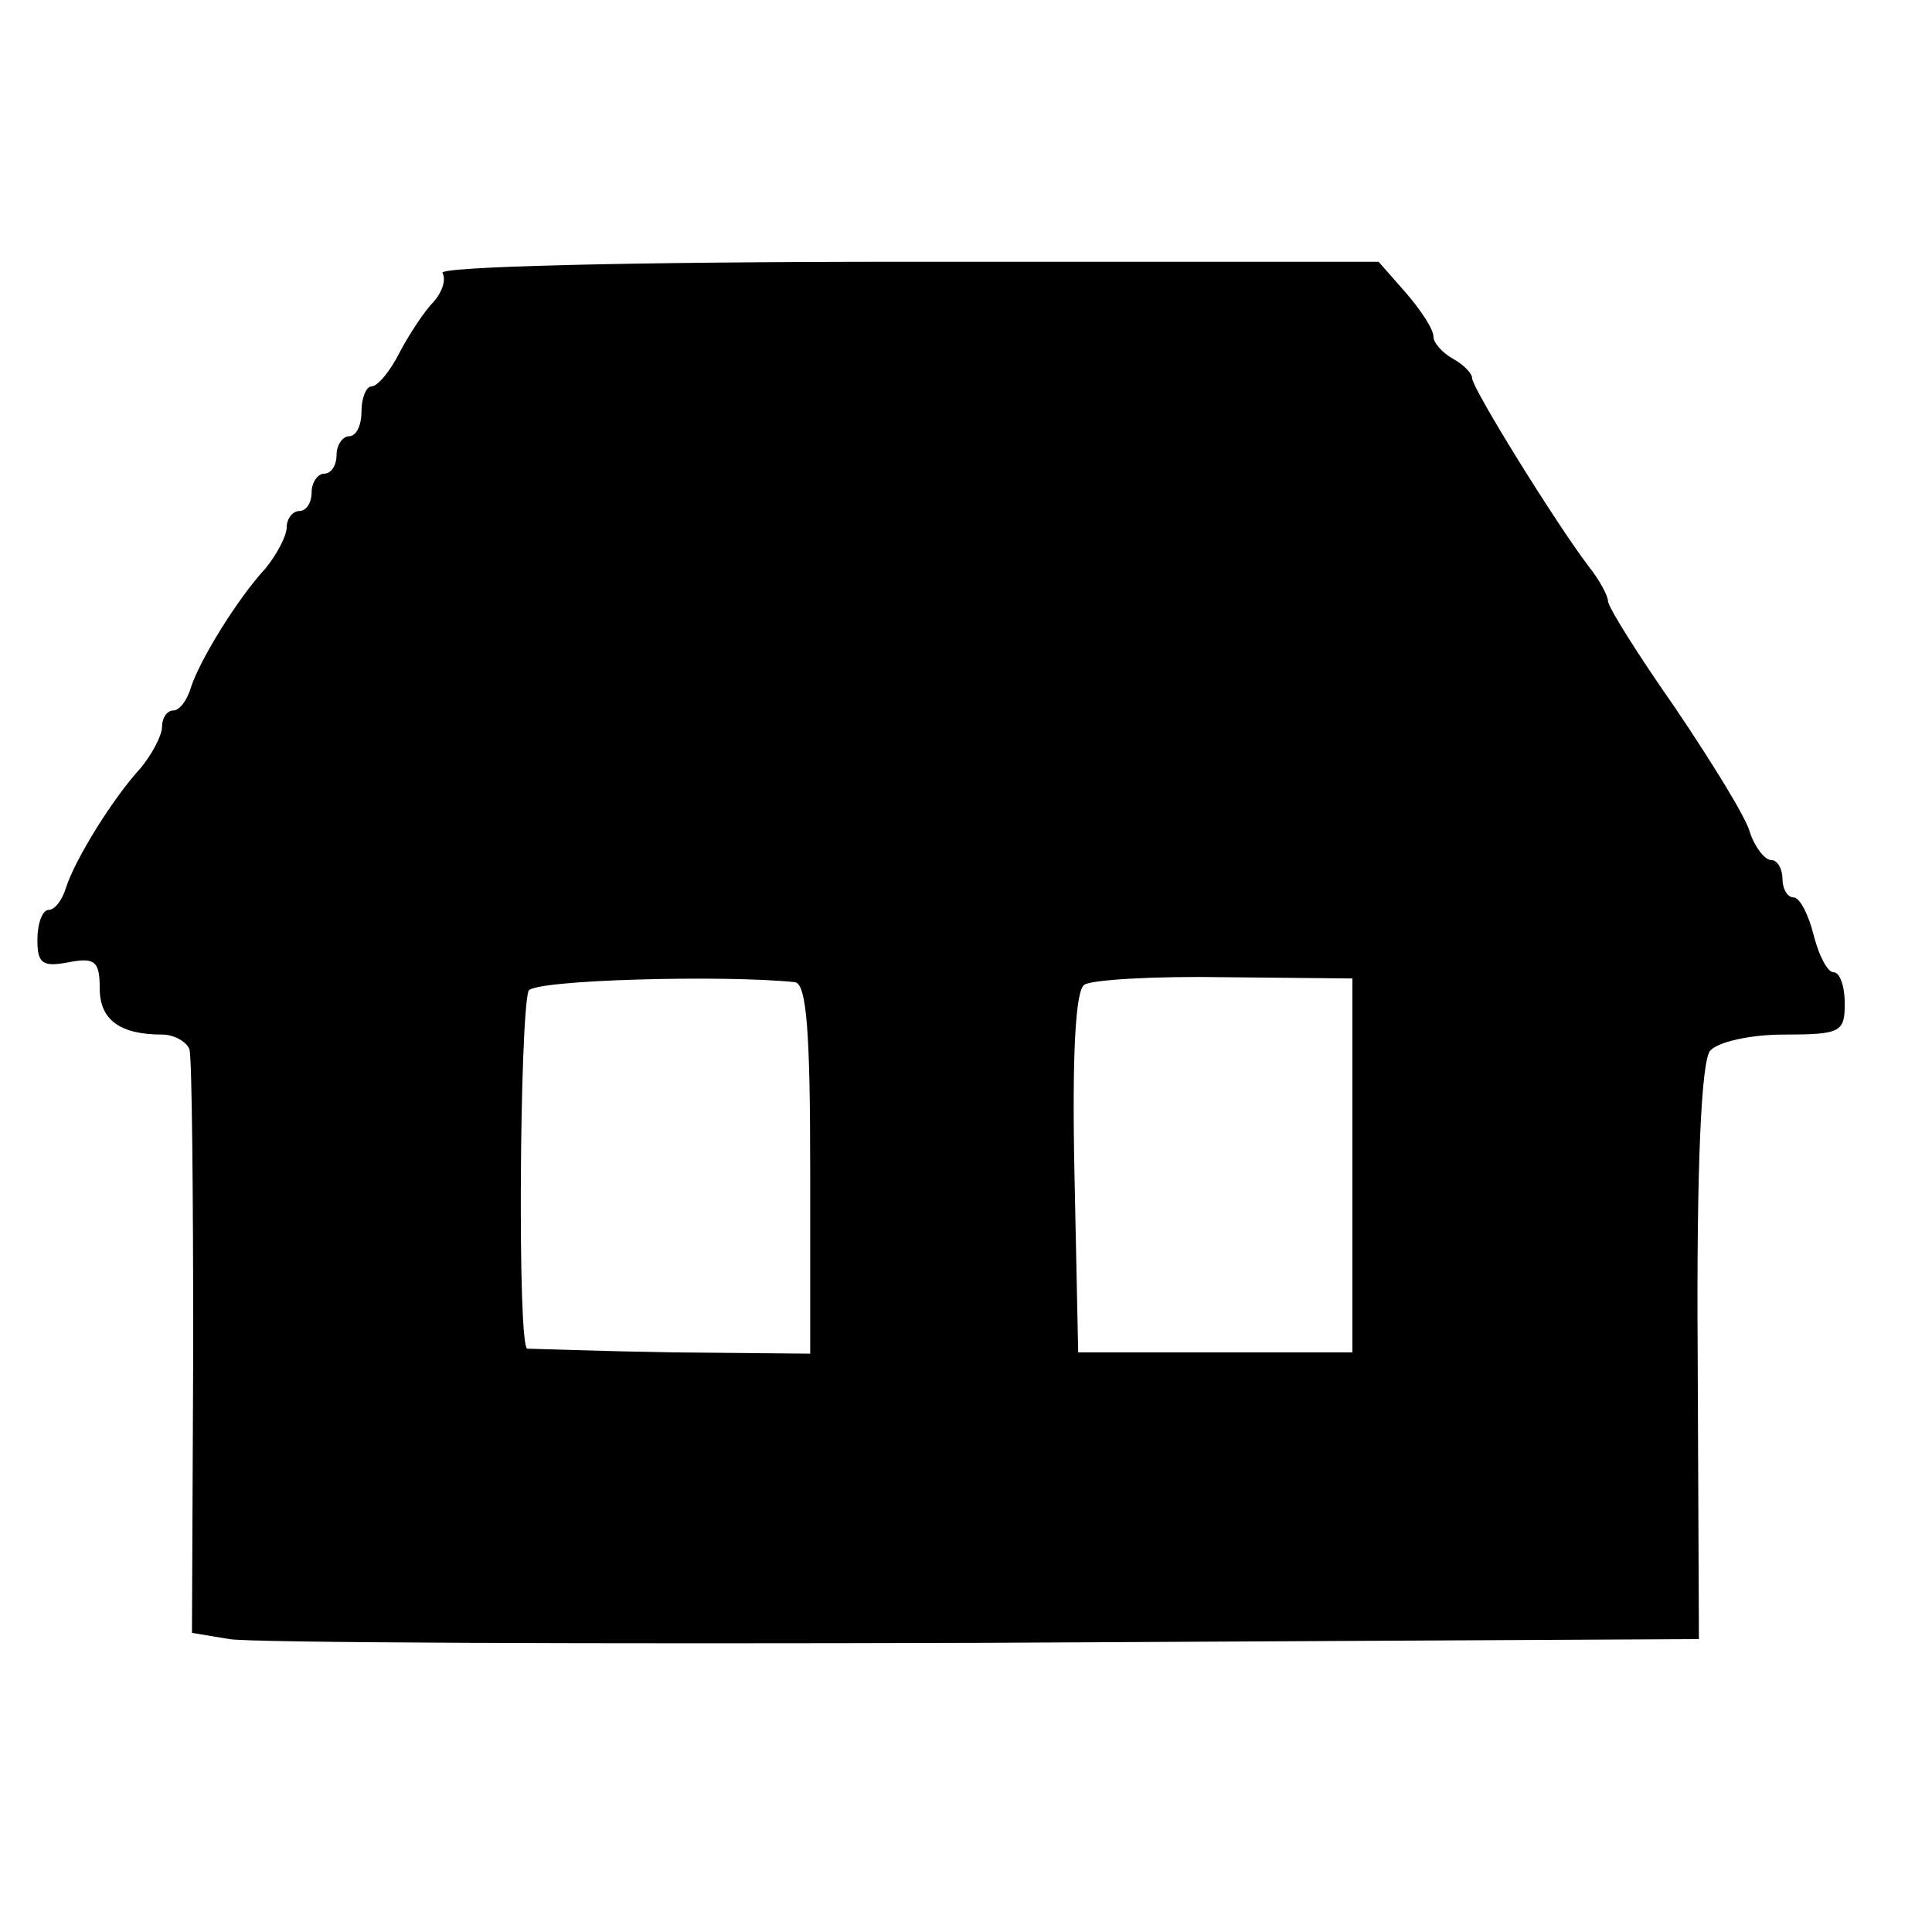 <?xml version="1.0" standalone="no"?>
<!DOCTYPE svg PUBLIC "-//W3C//DTD SVG 20010904//EN"
 "http://www.w3.org/TR/2001/REC-SVG-20010904/DTD/svg10.dtd">
<svg version="1.0" xmlns="http://www.w3.org/2000/svg"
 width="155pt" height="155pt" viewBox="0 0 155 155"
 preserveAspectRatio="xMidYMid meet">
<g transform="translate(0,155) scale(0.1,-0.1)"
fill="#000000" stroke="none">
<path d="M355 1331 c3 -5 0 -15 -7 -23 -7 -7 -19 -25 -27 -40 -8 -16 -18 -28
-23 -28 -4 0 -8 -9 -8 -20 0 -11 -4 -20 -10 -20 -5 0 -10 -7 -10 -15 0 -8 -4
-15 -10 -15 -5 0 -10 -7 -10 -15 0 -8 -4 -15 -10 -15 -5 0 -10 -6 -10 -13 0
-7 -8 -22 -17 -33 -23 -25 -53 -74 -60 -96 -3 -10 -9 -18 -14 -18 -5 0 -9 -6
-9 -13 0 -7 -8 -22 -17 -33 -23 -25 -53 -74 -60 -96 -3 -10 -9 -18 -14 -18 -5
0 -9 -11 -9 -24 0 -19 4 -22 25 -18 21 4 25 1 25 -21 0 -25 16 -37 50 -37 10
0 20 -6 22 -12 2 -7 3 -115 3 -240 l-1 -228 30 -5 c17 -3 289 -4 605 -3 l574
3 -1 230 c-1 150 3 234 10 242 6 7 32 13 59 13 46 0 49 2 49 25 0 14 -4 25 -9
25 -5 0 -12 14 -16 30 -4 16 -11 30 -16 30 -5 0 -9 7 -9 15 0 8 -4 15 -9 15
-5 0 -13 10 -17 22 -3 12 -31 57 -60 100 -30 43 -54 81 -54 86 0 4 -7 17 -15
27 -26 34 -95 145 -94 152 0 3 -6 10 -15 15 -9 5 -16 13 -16 18 0 6 -10 21
-22 35 l-22 25 -378 0 c-228 0 -377 -4 -373 -9z m283 -569 c9 -2 12 -39 12
-150 l0 -148 -110 1 c-60 1 -113 3 -117 3 -8 2 -6 266 1 287 3 9 158 13 214 7z
m447 -147 l0 -150 -110 0 -110 0 -3 144 c-2 97 1 147 8 151 6 4 57 7 113 6
l102 -1 0 -150z"/>
</g>
</svg>

